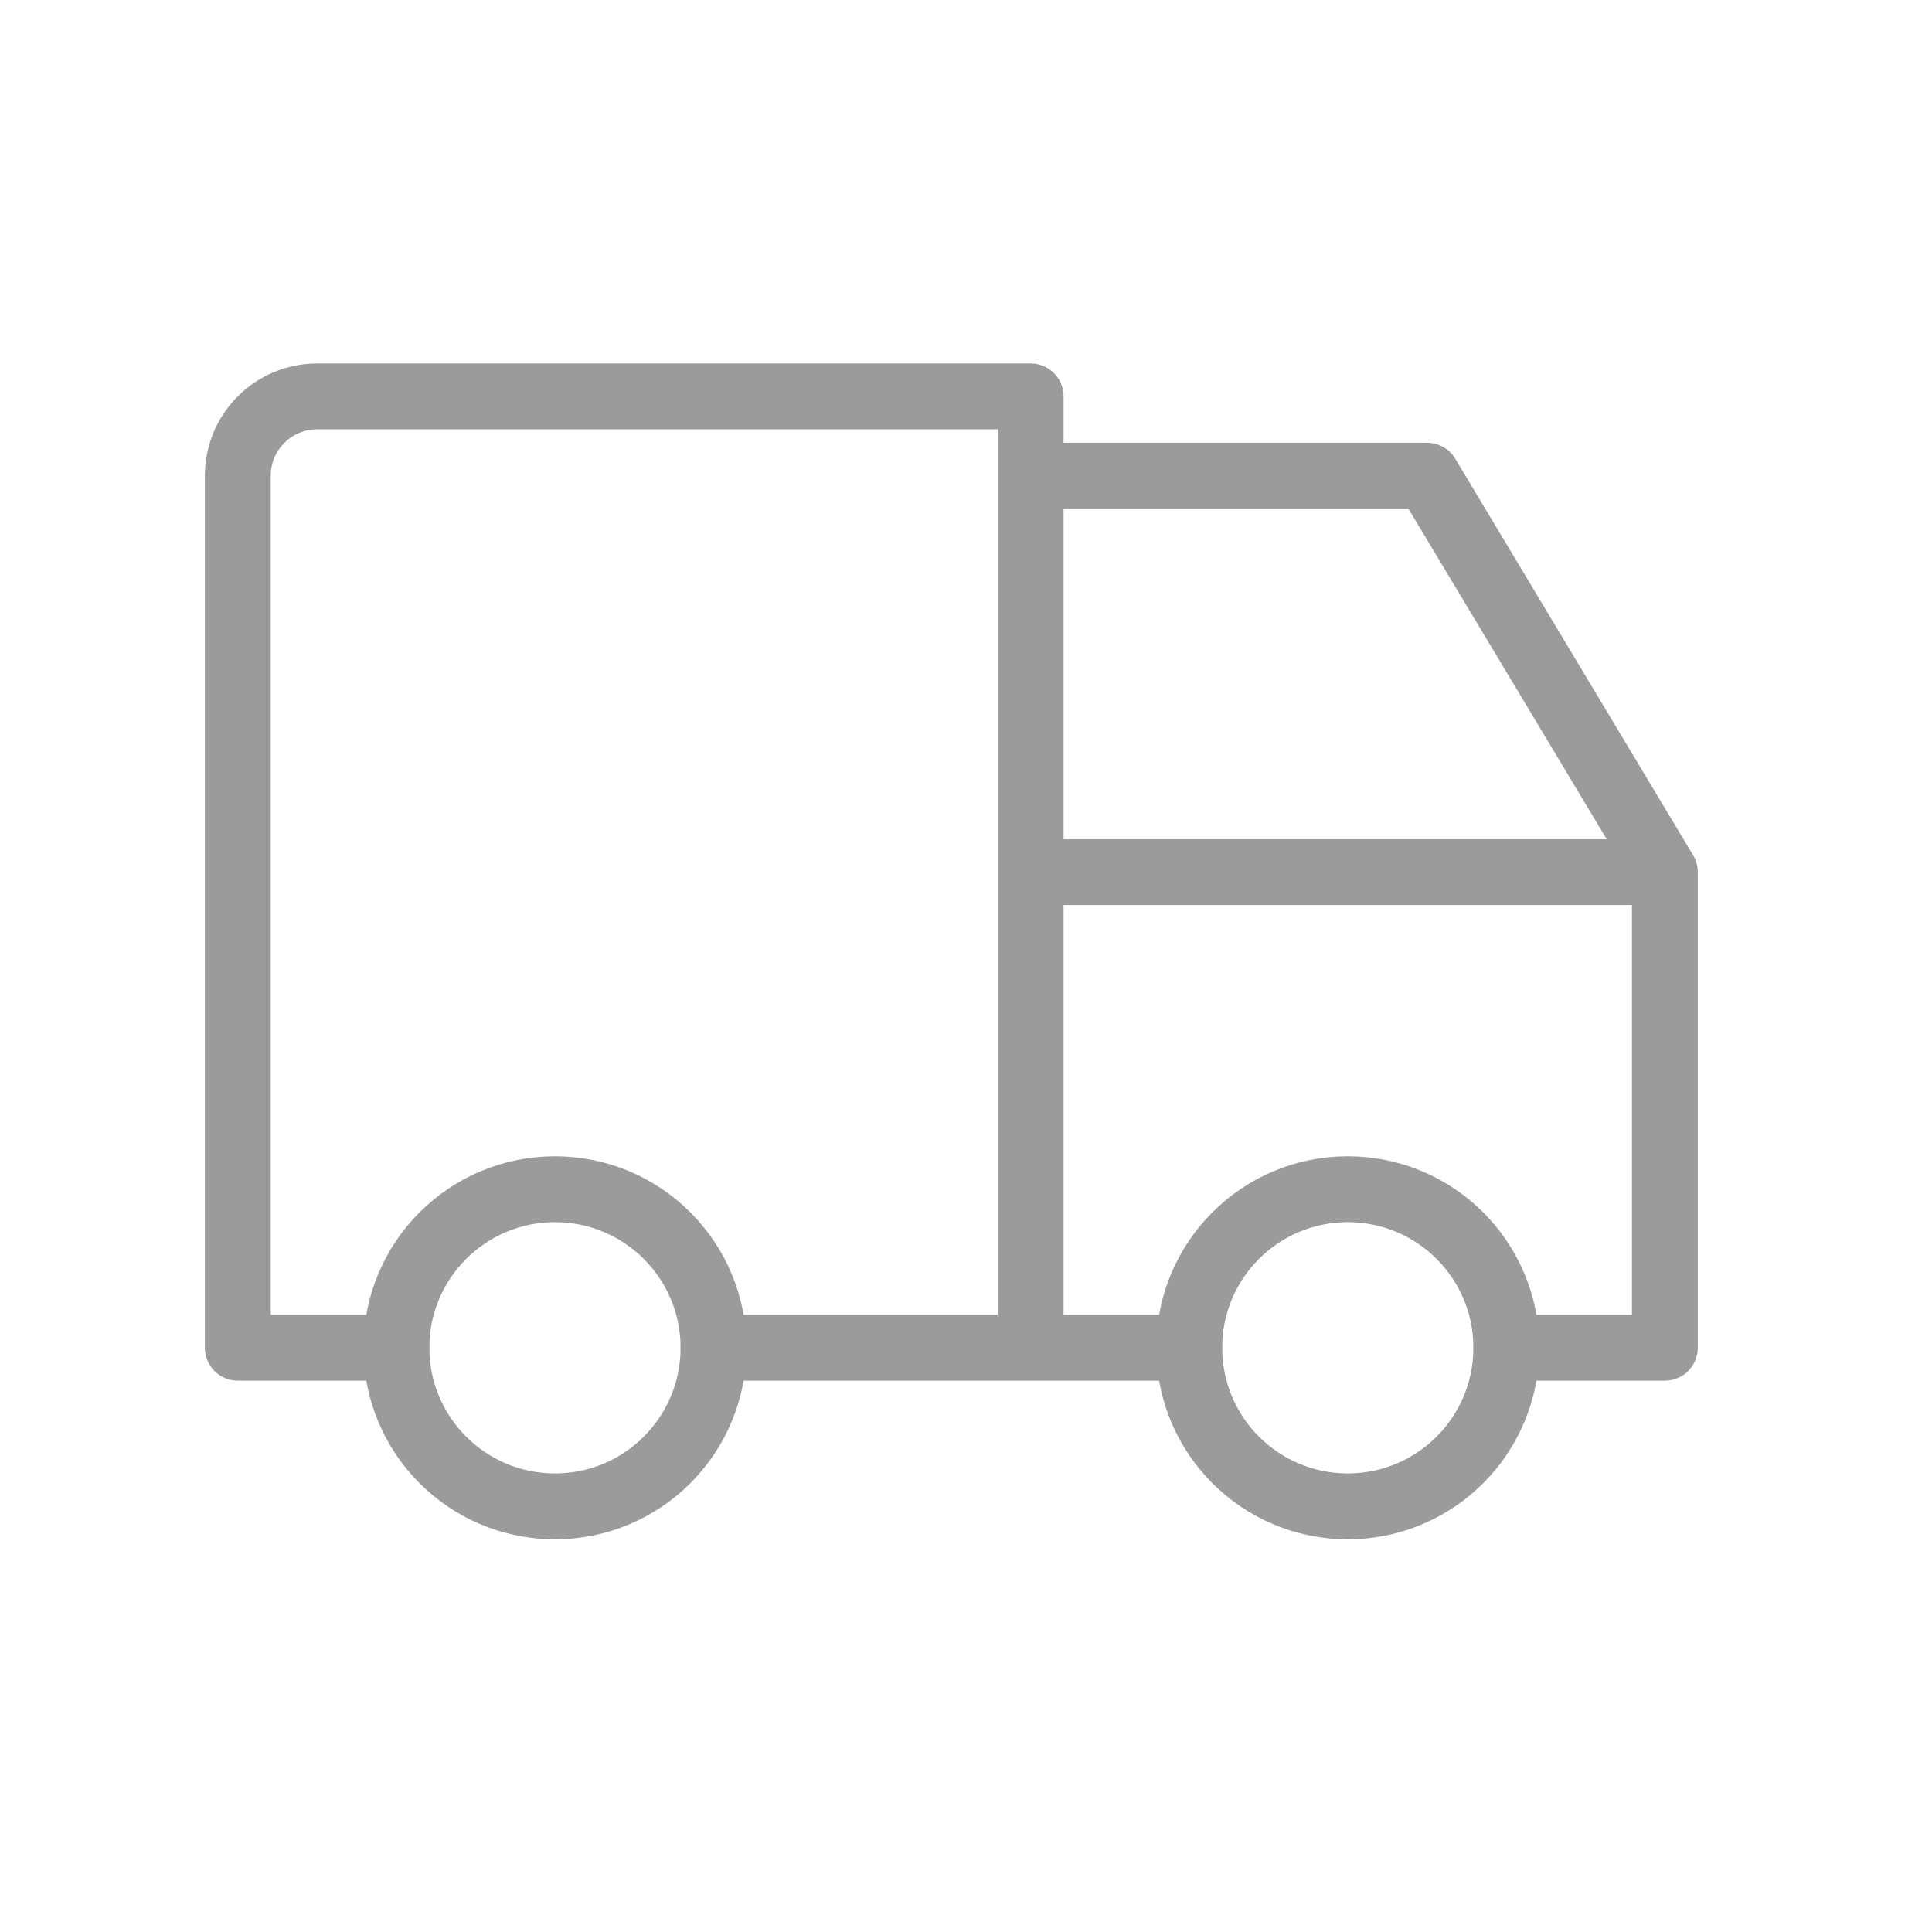<svg width="22" height="22" viewBox="0 0 22 22" fill="none" xmlns="http://www.w3.org/2000/svg">
<g opacity="0.4">
<path d="M6.319 17.153C7.317 17.153 8.125 16.345 8.125 15.347C8.125 14.35 7.317 13.542 6.319 13.542C5.322 13.542 4.514 14.35 4.514 15.347C4.514 16.345 5.322 17.153 6.319 17.153Z" stroke="#050505" stroke-width="0.75" stroke-linecap="round" stroke-linejoin="round"/>
<path d="M15.347 17.153C16.345 17.153 17.153 16.345 17.153 15.347C17.153 14.35 16.345 13.542 15.347 13.542C14.35 13.542 13.542 14.35 13.542 15.347C13.542 16.345 14.35 17.153 15.347 17.153Z" stroke="#050505" stroke-width="0.75" stroke-linecap="round" stroke-linejoin="round"/>
<path d="M4.514 15.347H2.708V5.417C2.708 5.177 2.803 4.948 2.973 4.778C3.142 4.609 3.372 4.514 3.611 4.514H11.736V15.347H8.125H13.542M17.153 15.347H18.958V9.931M18.958 9.931H11.736M18.958 9.931L16.25 5.417H11.736" stroke="#050505" stroke-width="0.75" stroke-linecap="round" stroke-linejoin="round"/>
</g>
</svg>
